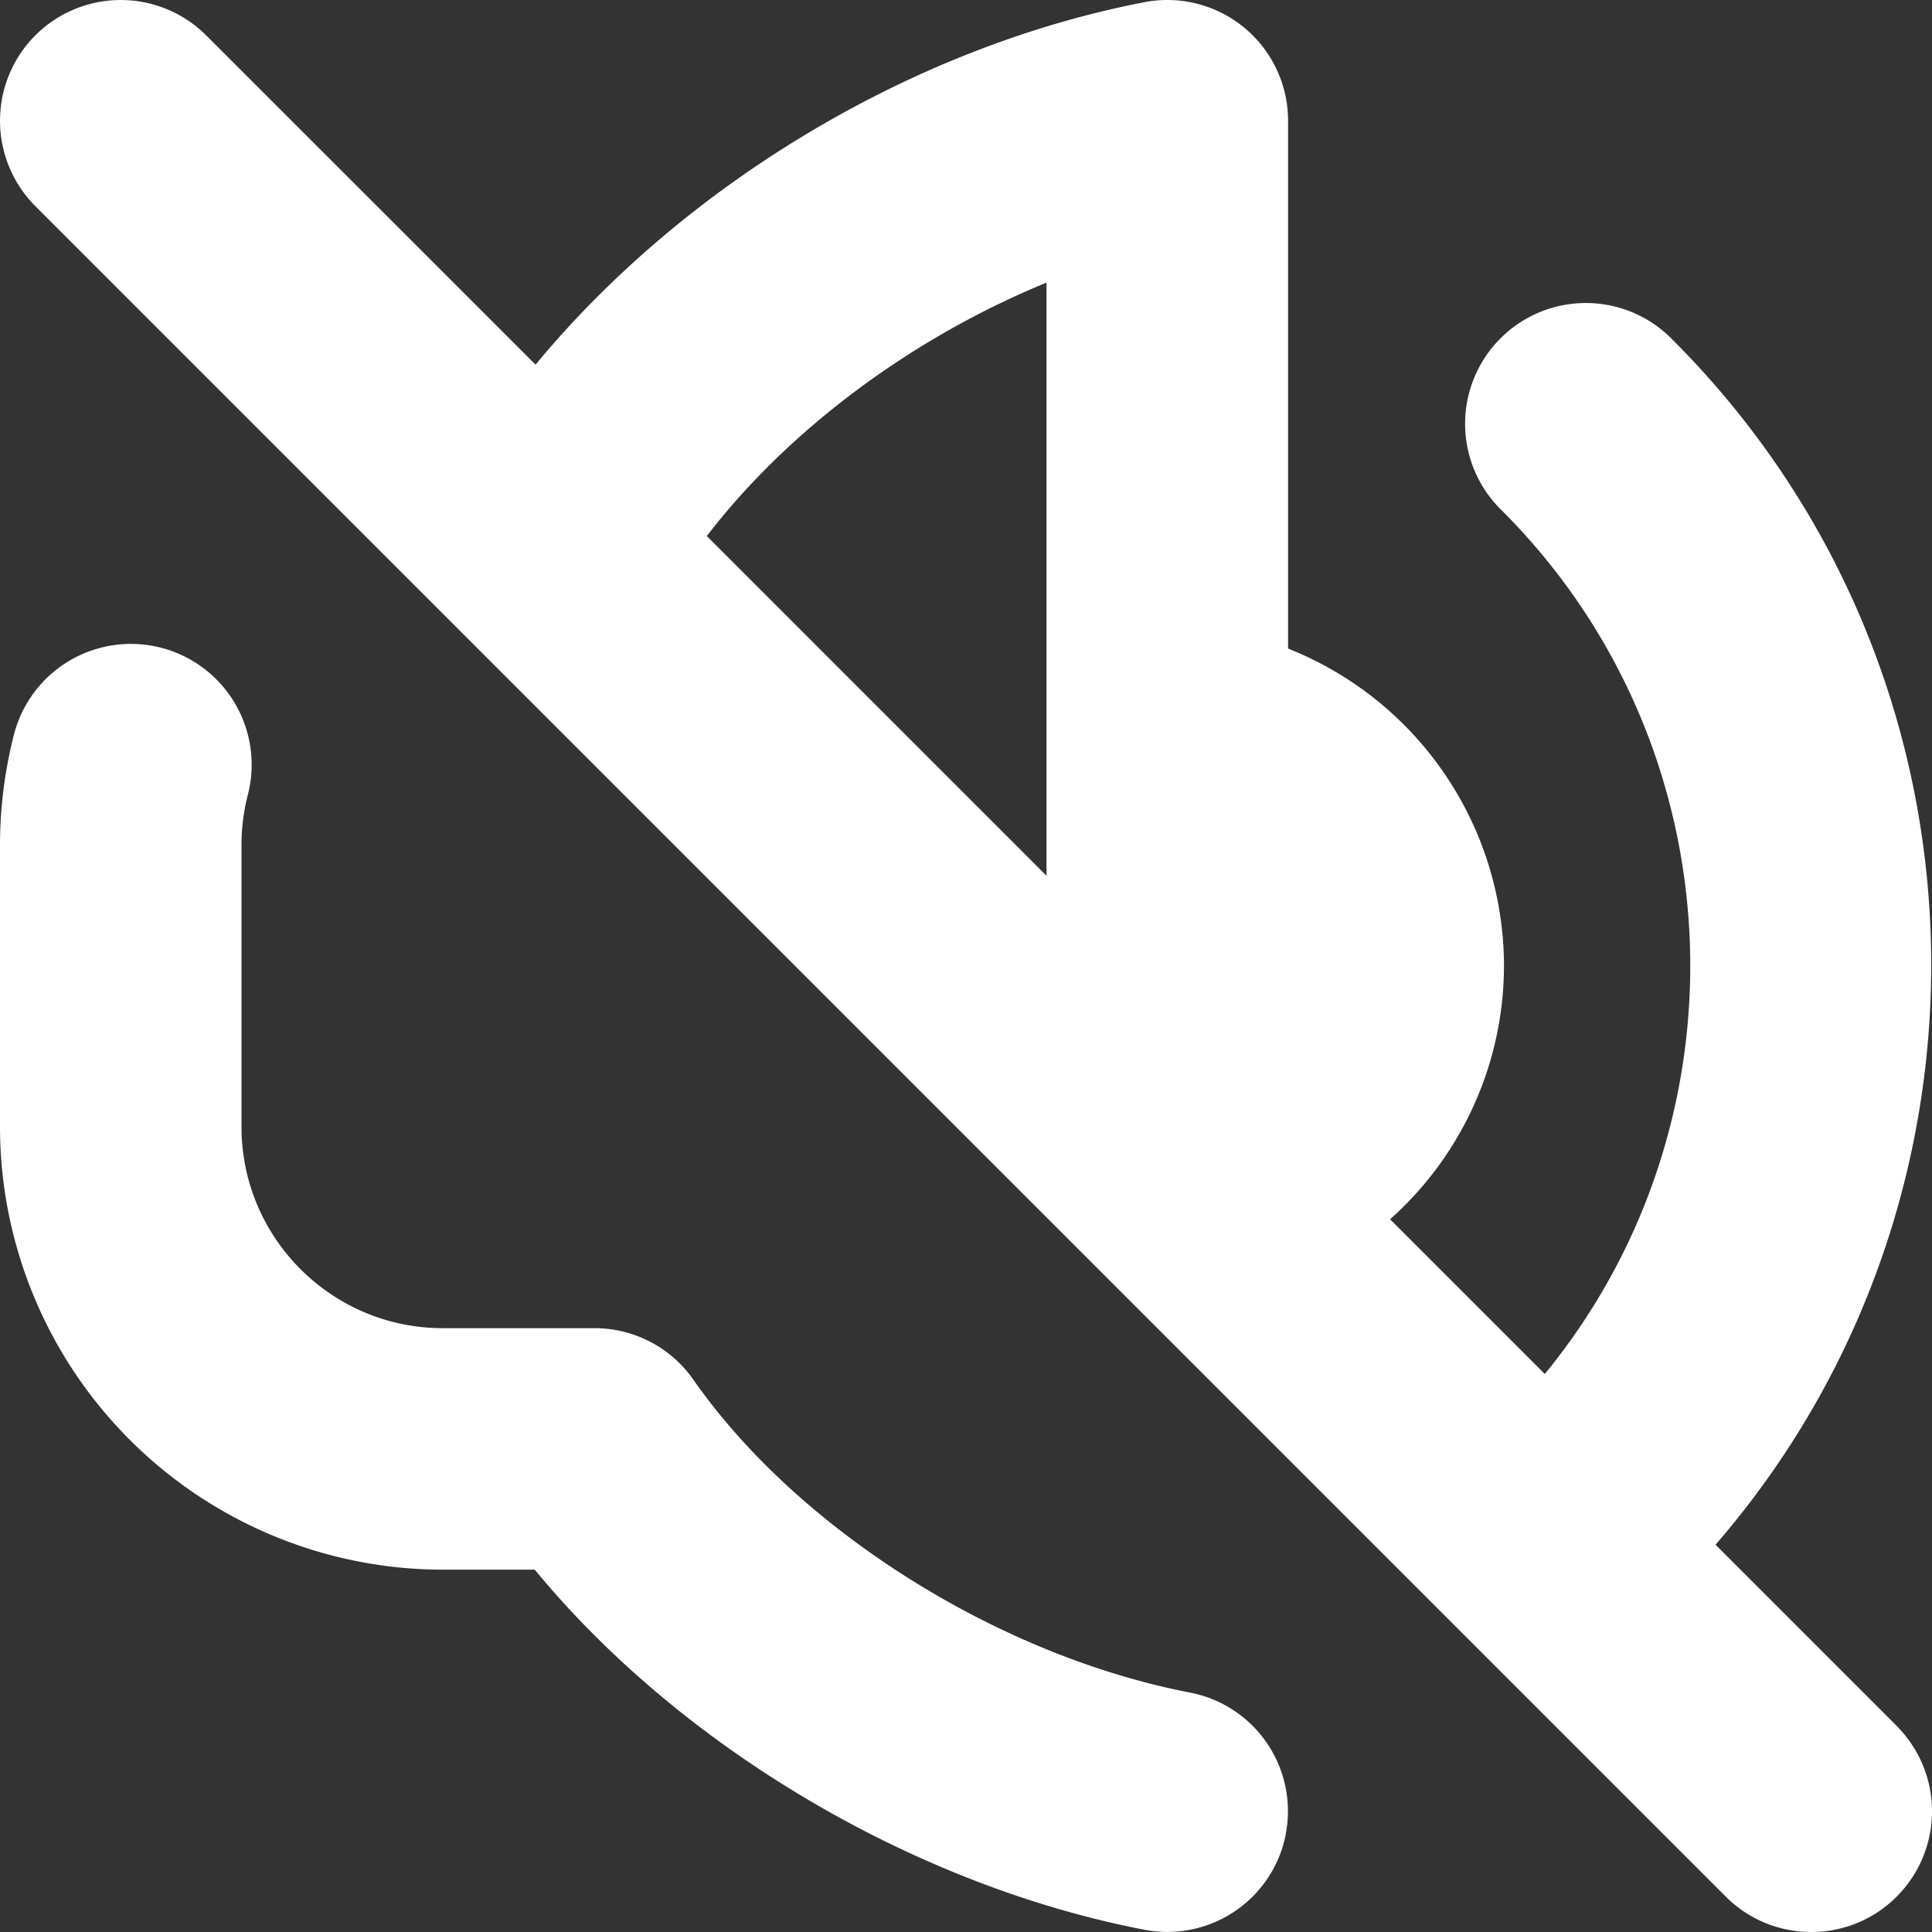 <svg xmlns="http://www.w3.org/2000/svg" version="1.1" xmlns:xlink="http://www.w3.org/1999/xlink" width="512" height="512" x="0" y="0" viewBox="0 0 24 24" style="enable-background:new 0 0 512 512" xml:space="preserve" class=""><rect x="0" y="0" width="24" height="24" fill="#333333" stroke="none"/><g><path d="m23.561 21.439-2.25-2.25c3.738-4.316 3.568-10.868-.532-14.967a1.5 1.5 0 1 0-2.121 2.121c2.93 2.93 3.107 7.585.532 10.725l-1.922-1.922A4.223 4.223 0 0 0 18.683 12a4.246 4.246 0 0 0-2.682-3.943V1.5A1.5 1.5 0 0 0 14.217.027C11.322.586 8.496 2.299 6.653 4.53L2.561.439a1.502 1.502 0 0 0-2.122 0 1.502 1.502 0 0 0 0 2.122l21 21c.293.293.677.439 1.061.439s.768-.146 1.061-.439a1.5 1.5 0 0 0 0-2.121ZM13 3.511v7.368l-4.22-4.22C9.803 5.328 11.338 4.192 13 3.511Zm2.973 19.273a1.5 1.5 0 0 1-1.757 1.188c-2.877-.555-5.765-2.276-7.573-4.473H5.5a5.506 5.506 0 0 1-5.5-5.5v-3.5c0-.464.059-.926.173-1.373a1.5 1.5 0 1 1 2.906.746 2.494 2.494 0 0 0-.079.627v3.5c0 1.378 1.121 2.5 2.5 2.5h1.885c.49 0 .949.239 1.229.641 1.302 1.863 3.781 3.425 6.17 3.886a1.5 1.5 0 0 1 1.188 1.757Z" fill="#ffffff" opacity="1" data-original="#000000" class=""></path></g></svg>